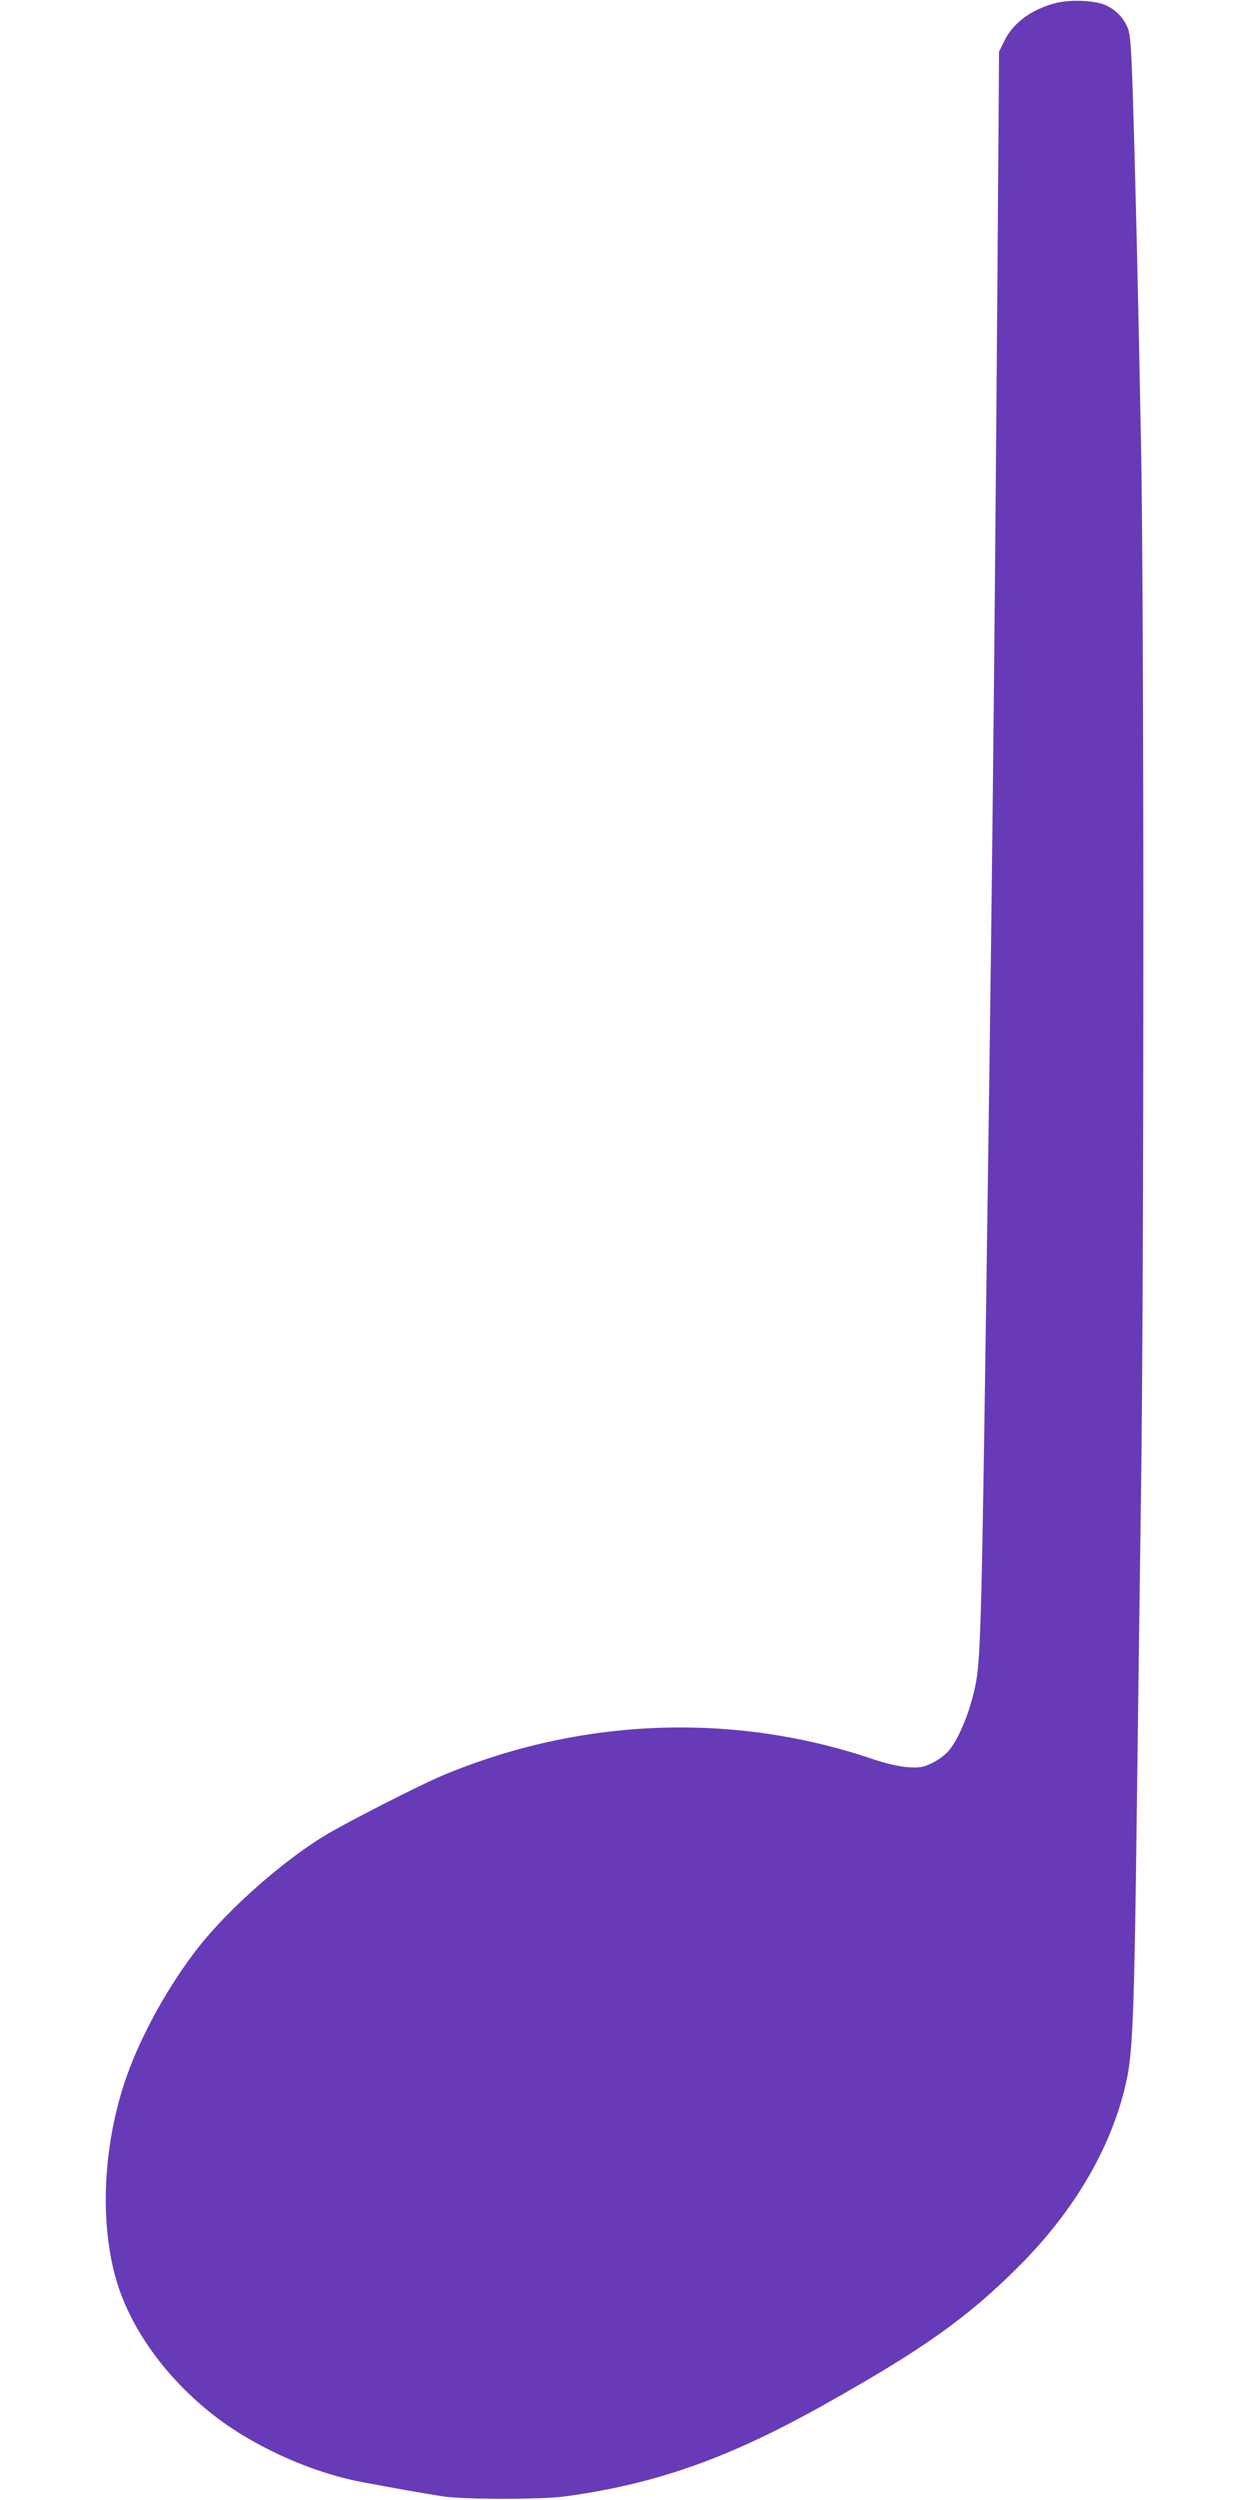 <?xml version="1.0" standalone="no"?>
<!DOCTYPE svg PUBLIC "-//W3C//DTD SVG 20010904//EN"
 "http://www.w3.org/TR/2001/REC-SVG-20010904/DTD/svg10.dtd">
<svg version="1.0" xmlns="http://www.w3.org/2000/svg"
 width="640pt" height="1280pt" viewBox="0 0 640 1280"
 preserveAspectRatio="xMidYMid meet">
<g transform="translate(0,1280) scale(0.1,-0.1)"
fill="#673ab7" stroke="none">
<path d="M5408 12785 c-124 -31 -220 -101 -265 -193 l-28 -57 -2 -310 c-18
-2538 -30 -3689 -53 -5320 -36 -2583 -37 -2612 -74 -2770 -28 -118 -77 -234
-126 -296 -17 -21 -55 -50 -86 -65 -48 -23 -63 -26 -127 -22 -45 3 -111 19
-177 41 -713 242 -1495 213 -2203 -83 -102 -42 -466 -227 -585 -297 -216 -126
-503 -377 -662 -578 -154 -195 -296 -451 -373 -670 -126 -362 -140 -783 -37
-1085 99 -287 340 -572 634 -749 192 -116 411 -202 613 -240 148 -28 312 -57
408 -72 107 -17 503 -17 625 -1 465 63 834 193 1321 465 516 289 744 451 1009
717 290 291 480 623 550 958 30 144 38 370 50 1337 6 479 16 1228 22 1665 16
1092 16 4566 0 5370 -15 800 -30 1400 -42 1789 -9 260 -13 310 -29 345 -23 50
-63 90 -116 112 -54 22 -176 27 -247 9z"/>
</g>
</svg>
